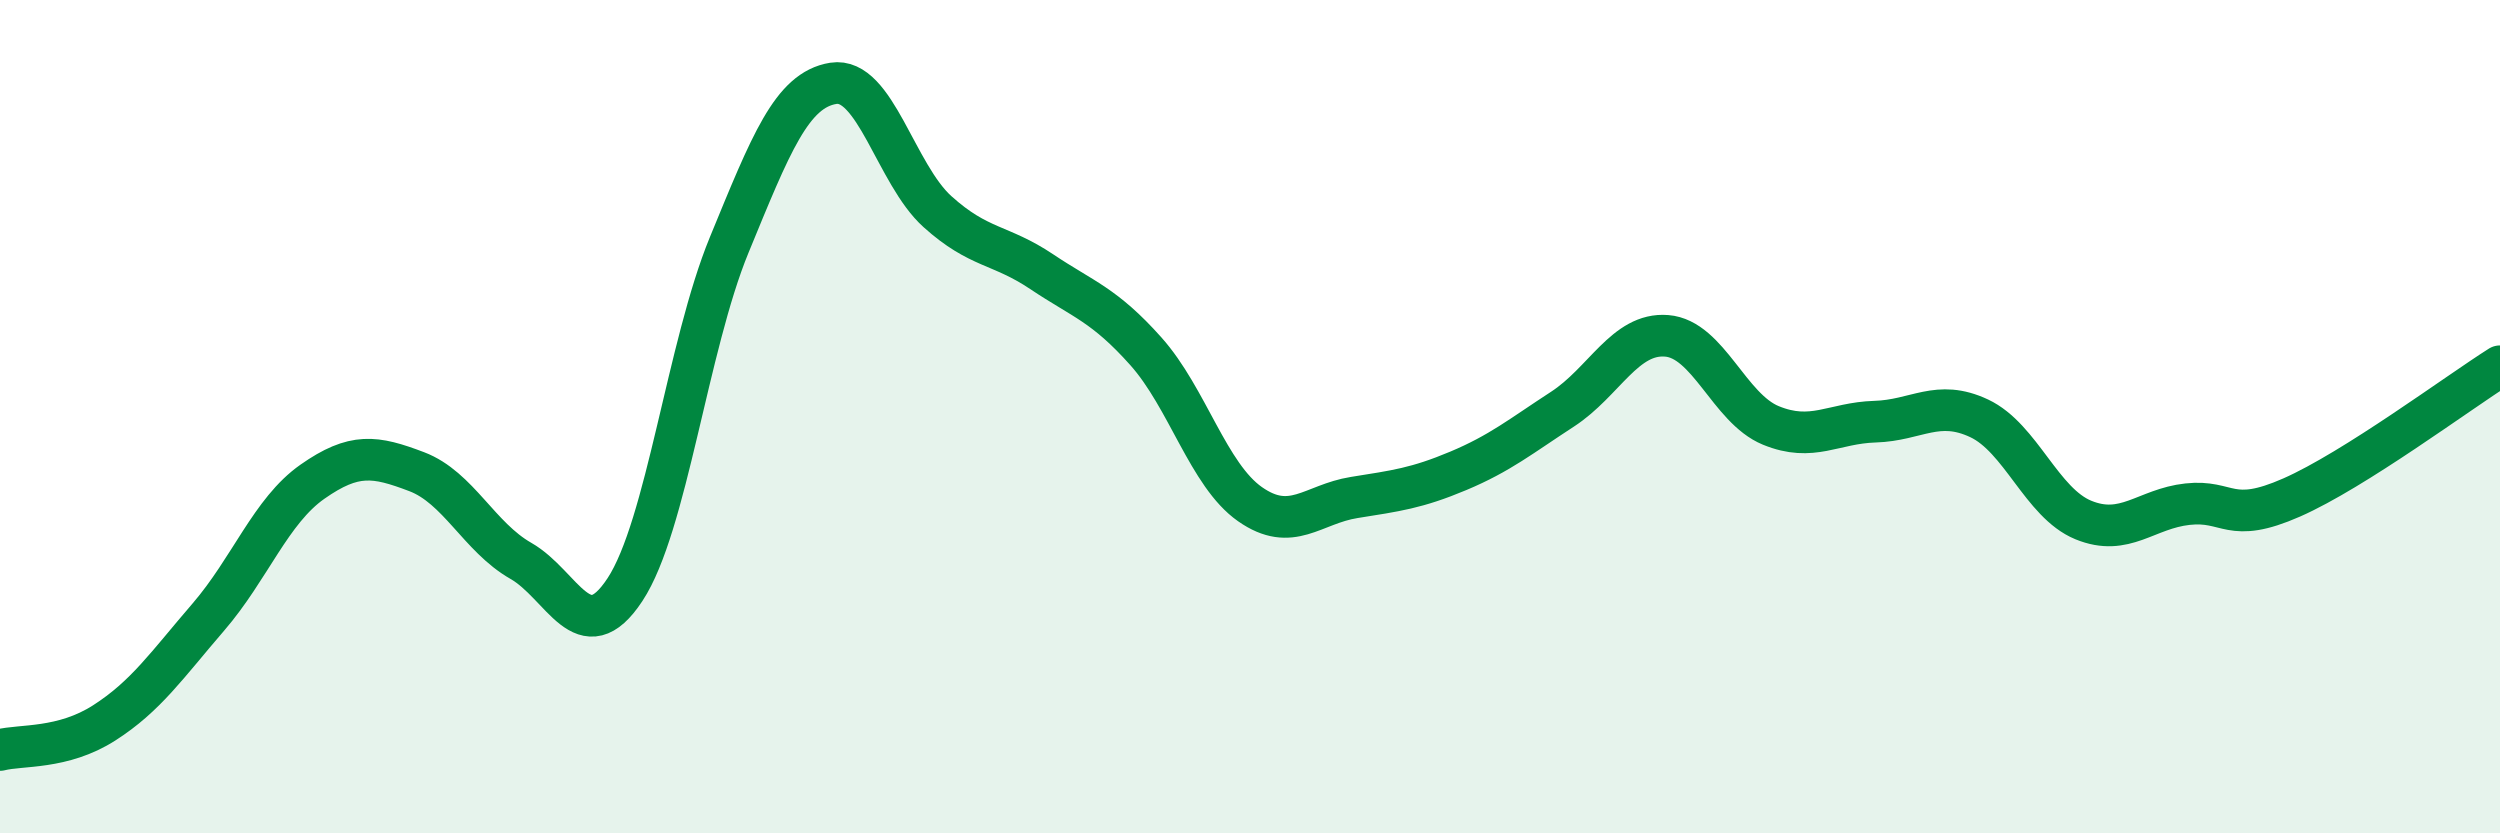 
    <svg width="60" height="20" viewBox="0 0 60 20" xmlns="http://www.w3.org/2000/svg">
      <path
        d="M 0,18 C 0.5,17.87 1.5,17.99 2.5,17.35 C 3.5,16.71 4,15.97 5,14.81 C 6,13.65 6.5,12.26 7.5,11.56 C 8.5,10.86 9,10.94 10,11.32 C 11,11.7 11.5,12.89 12.5,13.46 C 13.5,14.03 14,15.67 15,14.15 C 16,12.63 16.5,8.31 17.5,5.88 C 18.5,3.45 19,2.16 20,2 C 21,1.84 21.5,4.18 22.5,5.08 C 23.5,5.98 24,5.85 25,6.52 C 26,7.19 26.5,7.31 27.5,8.43 C 28.5,9.55 29,11.4 30,12.1 C 31,12.8 31.5,12.1 32.5,11.94 C 33.5,11.78 34,11.72 35,11.3 C 36,10.88 36.5,10.47 37.5,9.82 C 38.5,9.17 39,7.98 40,8.06 C 41,8.14 41.5,9.8 42.5,10.21 C 43.5,10.62 44,10.15 45,10.12 C 46,10.09 46.5,9.57 47.5,10.04 C 48.5,10.51 49,12.07 50,12.48 C 51,12.89 51.5,12.21 52.5,12.1 C 53.5,11.99 53.5,12.6 55,11.94 C 56.5,11.28 59,9.42 60,8.79L60 20L0 20Z"
        fill="#008740"
        opacity="0.1"
        stroke-linecap="round"
        stroke-linejoin="round"
      />
      <path
        d="M 0,18 C 0.5,17.87 1.5,17.99 2.5,17.35 C 3.5,16.71 4,15.97 5,14.81 C 6,13.65 6.5,12.26 7.5,11.56 C 8.5,10.86 9,10.94 10,11.32 C 11,11.7 11.5,12.89 12.5,13.46 C 13.5,14.03 14,15.67 15,14.15 C 16,12.63 16.5,8.31 17.5,5.88 C 18.5,3.45 19,2.16 20,2 C 21,1.84 21.5,4.18 22.5,5.08 C 23.5,5.98 24,5.85 25,6.52 C 26,7.19 26.5,7.31 27.5,8.43 C 28.5,9.55 29,11.4 30,12.1 C 31,12.8 31.5,12.1 32.5,11.94 C 33.5,11.78 34,11.72 35,11.3 C 36,10.88 36.5,10.47 37.5,9.82 C 38.5,9.17 39,7.98 40,8.06 C 41,8.14 41.5,9.8 42.5,10.21 C 43.5,10.62 44,10.15 45,10.12 C 46,10.09 46.5,9.57 47.5,10.04 C 48.5,10.51 49,12.07 50,12.48 C 51,12.89 51.5,12.21 52.5,12.1 C 53.5,11.99 53.5,12.6 55,11.94 C 56.5,11.28 59,9.42 60,8.79"
        stroke="#008740"
        stroke-width="1"
        fill="none"
        stroke-linecap="round"
        stroke-linejoin="round"
      />
    </svg>
  